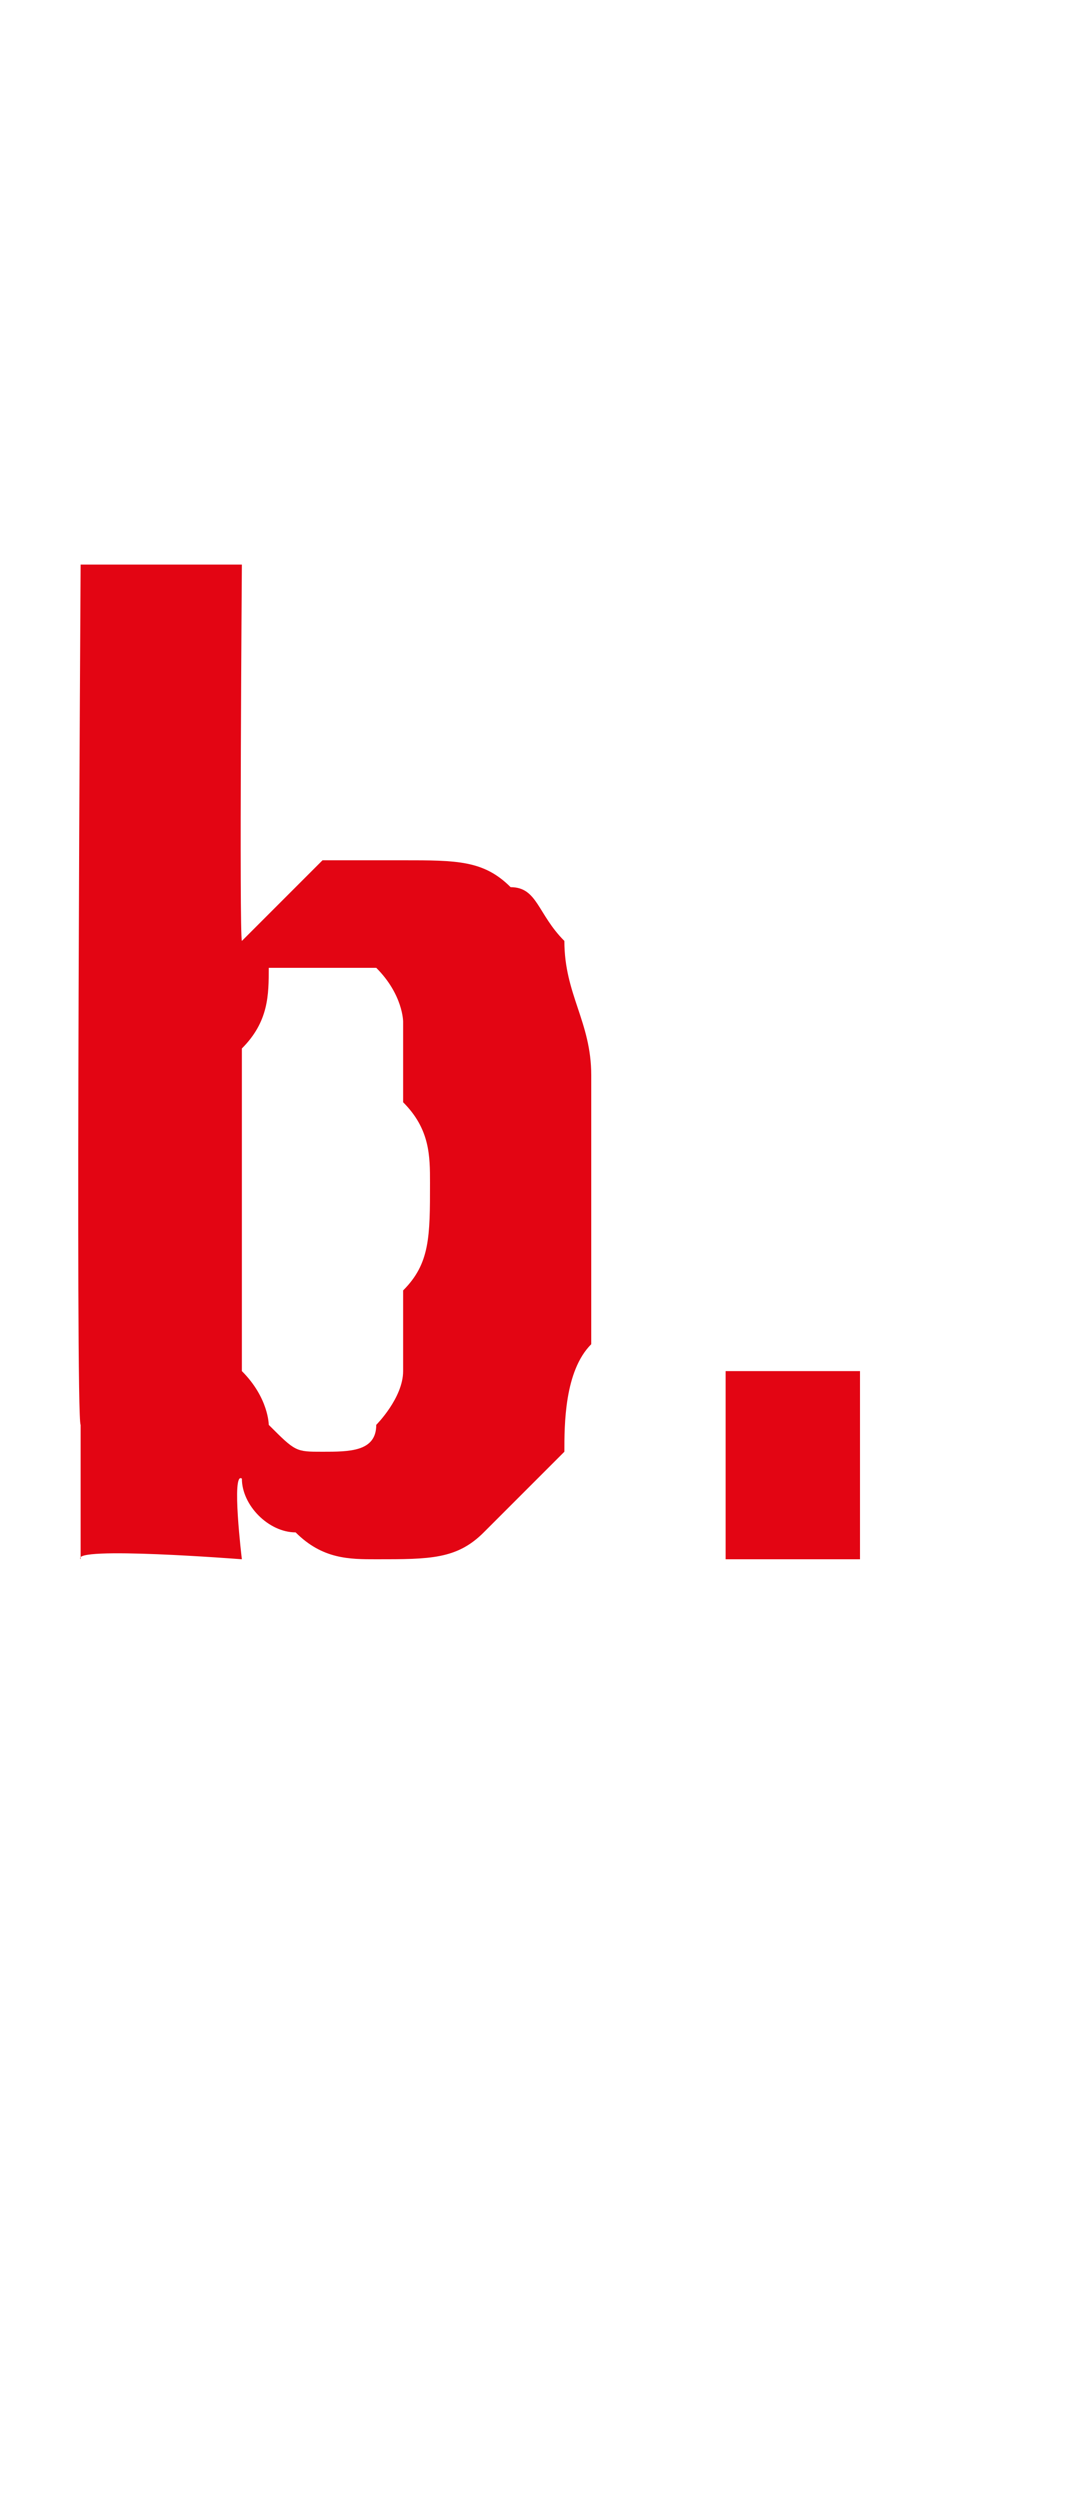 <?xml version="1.0" standalone="no"?><!DOCTYPE svg PUBLIC "-//W3C//DTD SVG 1.1//EN" "http://www.w3.org/Graphics/SVG/1.1/DTD/svg11.dtd"><svg xmlns="http://www.w3.org/2000/svg" version="1.1" width="4px" height="9.3px" viewBox="0 -2 4 9.3" style="top:-2px"><desc>b.</desc><defs/><g id="Polygon34301"><path d="m2.2 2.5c0 .1 0 .3 0 .5c-.1.1-.1.3-.1.4c-.1.1-.2.2-.3.3c-.1.1-.2.1-.4.1c-.1 0-.2 0-.3-.1c-.1 0-.2-.1-.2-.2c-.04-.03 0 .3 0 .3c0 0-.64-.05-.6 0c0-.1 0-.1 0-.1c0-.1 0-.1 0-.2c0 0 0-.1 0-.1c0-.1 0-.1 0-.1c-.02-.02 0-3.2 0-3.2l.6 0c0 0-.01 1.37 0 1.4c.1-.1.2-.2.3-.3c.1 0 .2 0 .3 0c.2 0 .3 0 .4.1c.1 0 .1.1.2.2c0 .2.1.3.1.5c0 .1 0 .3 0 .5zm-.6-.1c0-.1 0-.2-.1-.3c0-.1 0-.2 0-.3c0 0 0-.1-.1-.2c0 0-.1 0-.2 0c0 0-.1 0-.2 0c0 .1 0 .2-.1.3c0 0 0 .1 0 .2c0 .2 0 .3 0 .4c0 .1 0 .2 0 .3c0 .1 0 .2 0 .3c.1.1.1.2.1.2c.1.1.1.1.2.1c.1 0 .2 0 .2-.1c0 0 .1-.1.1-.2c0-.1 0-.2 0-.3c.1-.1.1-.2.1-.4zm1.1 1.4l0-.7l.5 0l0 .7l-.5 0z" stroke="none" fill="#e30513"/></g></svg>